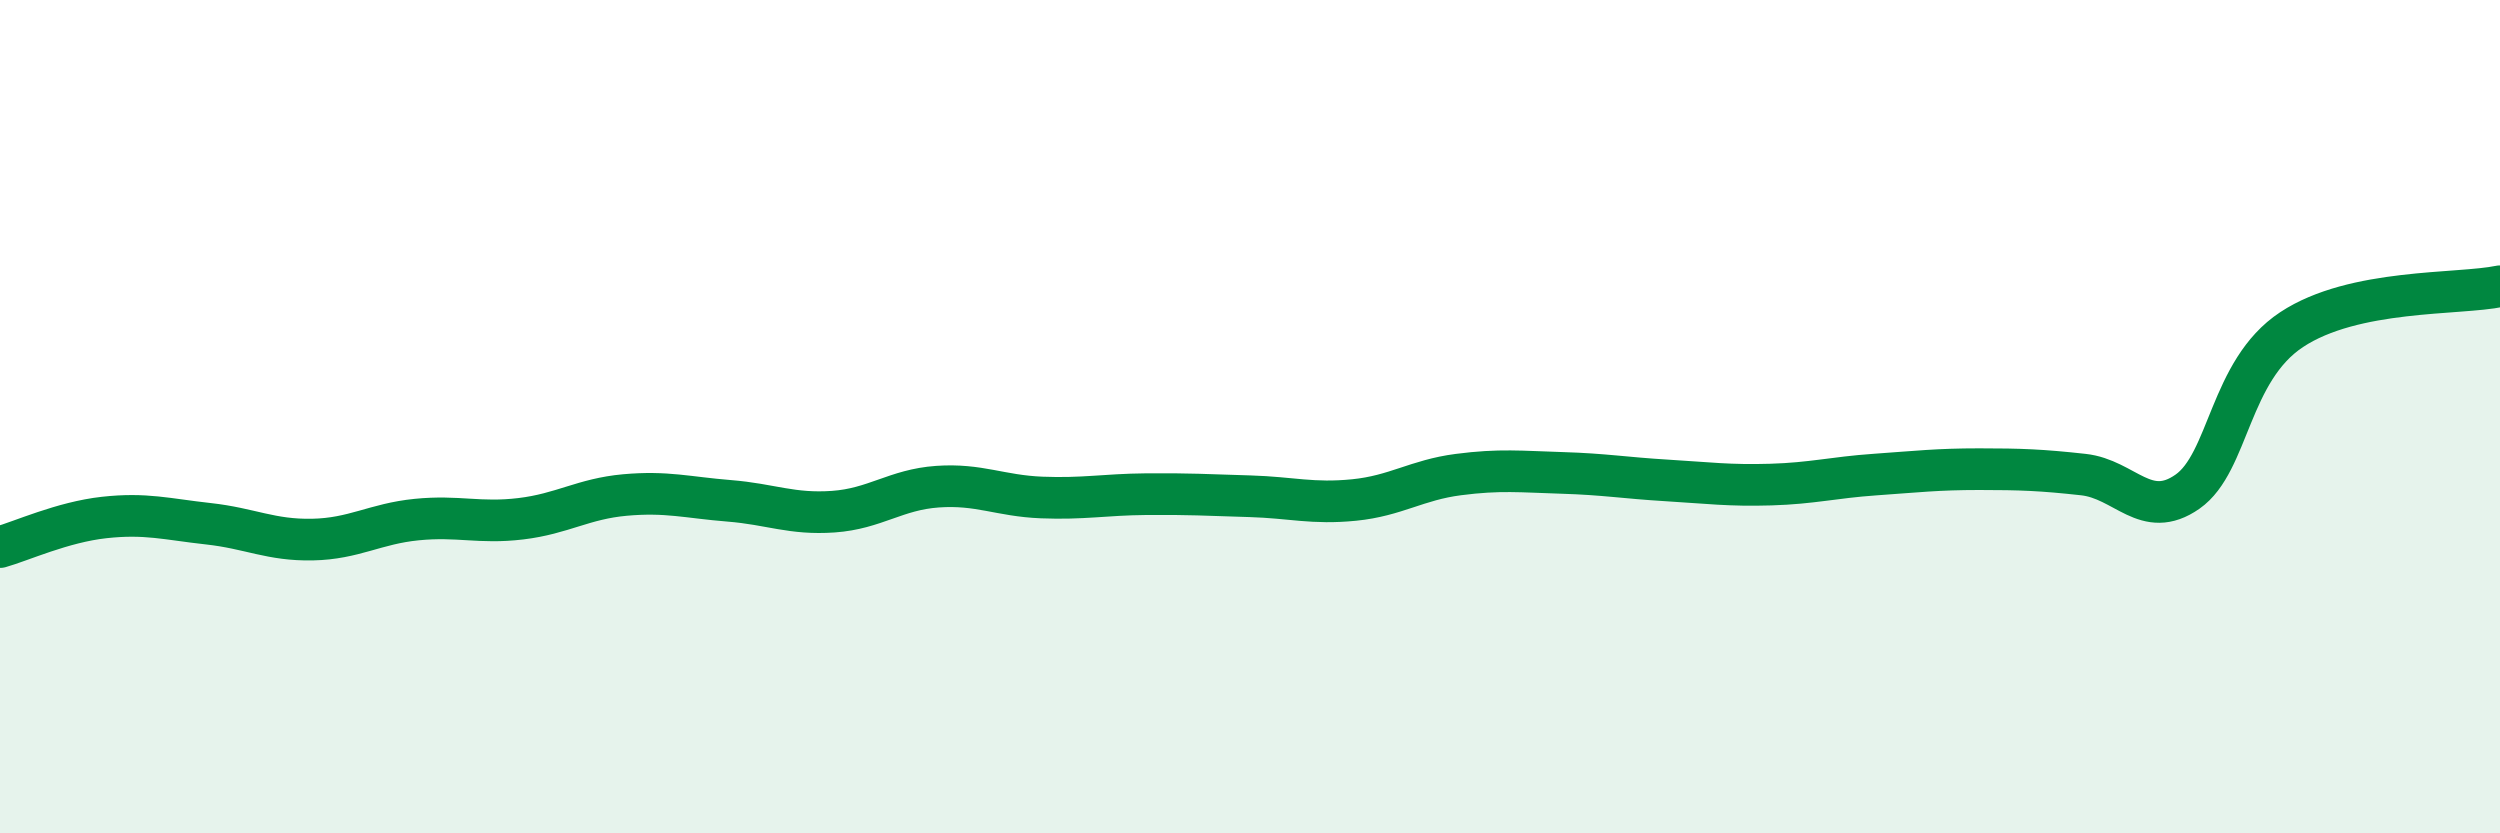 
    <svg width="60" height="20" viewBox="0 0 60 20" xmlns="http://www.w3.org/2000/svg">
      <path
        d="M 0,13.13 C 0.5,12.99 1.5,12.53 2.5,12.42 C 3.5,12.31 4,12.46 5,12.57 C 6,12.68 6.5,12.97 7.5,12.95 C 8.5,12.93 9,12.57 10,12.47 C 11,12.37 11.5,12.57 12.5,12.45 C 13.5,12.33 14,11.97 15,11.88 C 16,11.79 16.5,11.94 17.5,12.02 C 18.5,12.1 19,12.35 20,12.28 C 21,12.21 21.5,11.75 22.5,11.68 C 23.5,11.61 24,11.9 25,11.94 C 26,11.98 26.5,11.87 27.5,11.86 C 28.5,11.85 29,11.88 30,11.91 C 31,11.94 31.5,12.1 32.5,12 C 33.5,11.9 34,11.52 35,11.39 C 36,11.26 36.5,11.32 37.5,11.35 C 38.5,11.38 39,11.47 40,11.53 C 41,11.59 41.5,11.66 42.5,11.63 C 43.5,11.6 44,11.46 45,11.39 C 46,11.32 46.5,11.26 47.5,11.26 C 48.5,11.26 49,11.28 50,11.39 C 51,11.5 51.5,12.5 52.5,11.8 C 53.5,11.1 53.5,8.9 55,7.91 C 56.5,6.92 59,7.08 60,6.87L60 20L0 20Z"
        fill="#008740"
        opacity="0.1"
        stroke-linecap="round"
        stroke-linejoin="round"
      />
      <path
        d="M 0,13.13 C 0.5,12.99 1.5,12.53 2.5,12.42 C 3.5,12.31 4,12.46 5,12.57 C 6,12.68 6.5,12.97 7.5,12.95 C 8.5,12.93 9,12.57 10,12.47 C 11,12.37 11.5,12.57 12.5,12.45 C 13.5,12.33 14,11.97 15,11.88 C 16,11.79 16.5,11.94 17.5,12.02 C 18.5,12.1 19,12.35 20,12.28 C 21,12.21 21.5,11.75 22.5,11.68 C 23.5,11.61 24,11.9 25,11.94 C 26,11.98 26.5,11.87 27.5,11.86 C 28.5,11.85 29,11.88 30,11.91 C 31,11.94 31.5,12.1 32.5,12 C 33.5,11.9 34,11.52 35,11.39 C 36,11.26 36.5,11.32 37.5,11.35 C 38.5,11.38 39,11.47 40,11.53 C 41,11.59 41.5,11.66 42.5,11.63 C 43.5,11.6 44,11.46 45,11.39 C 46,11.32 46.5,11.26 47.5,11.26 C 48.5,11.26 49,11.28 50,11.39 C 51,11.5 51.5,12.5 52.5,11.8 C 53.5,11.1 53.5,8.9 55,7.91 C 56.5,6.92 59,7.08 60,6.87"
        stroke="#008740"
        stroke-width="1"
        fill="none"
        stroke-linecap="round"
        stroke-linejoin="round"
      />
    </svg>
  